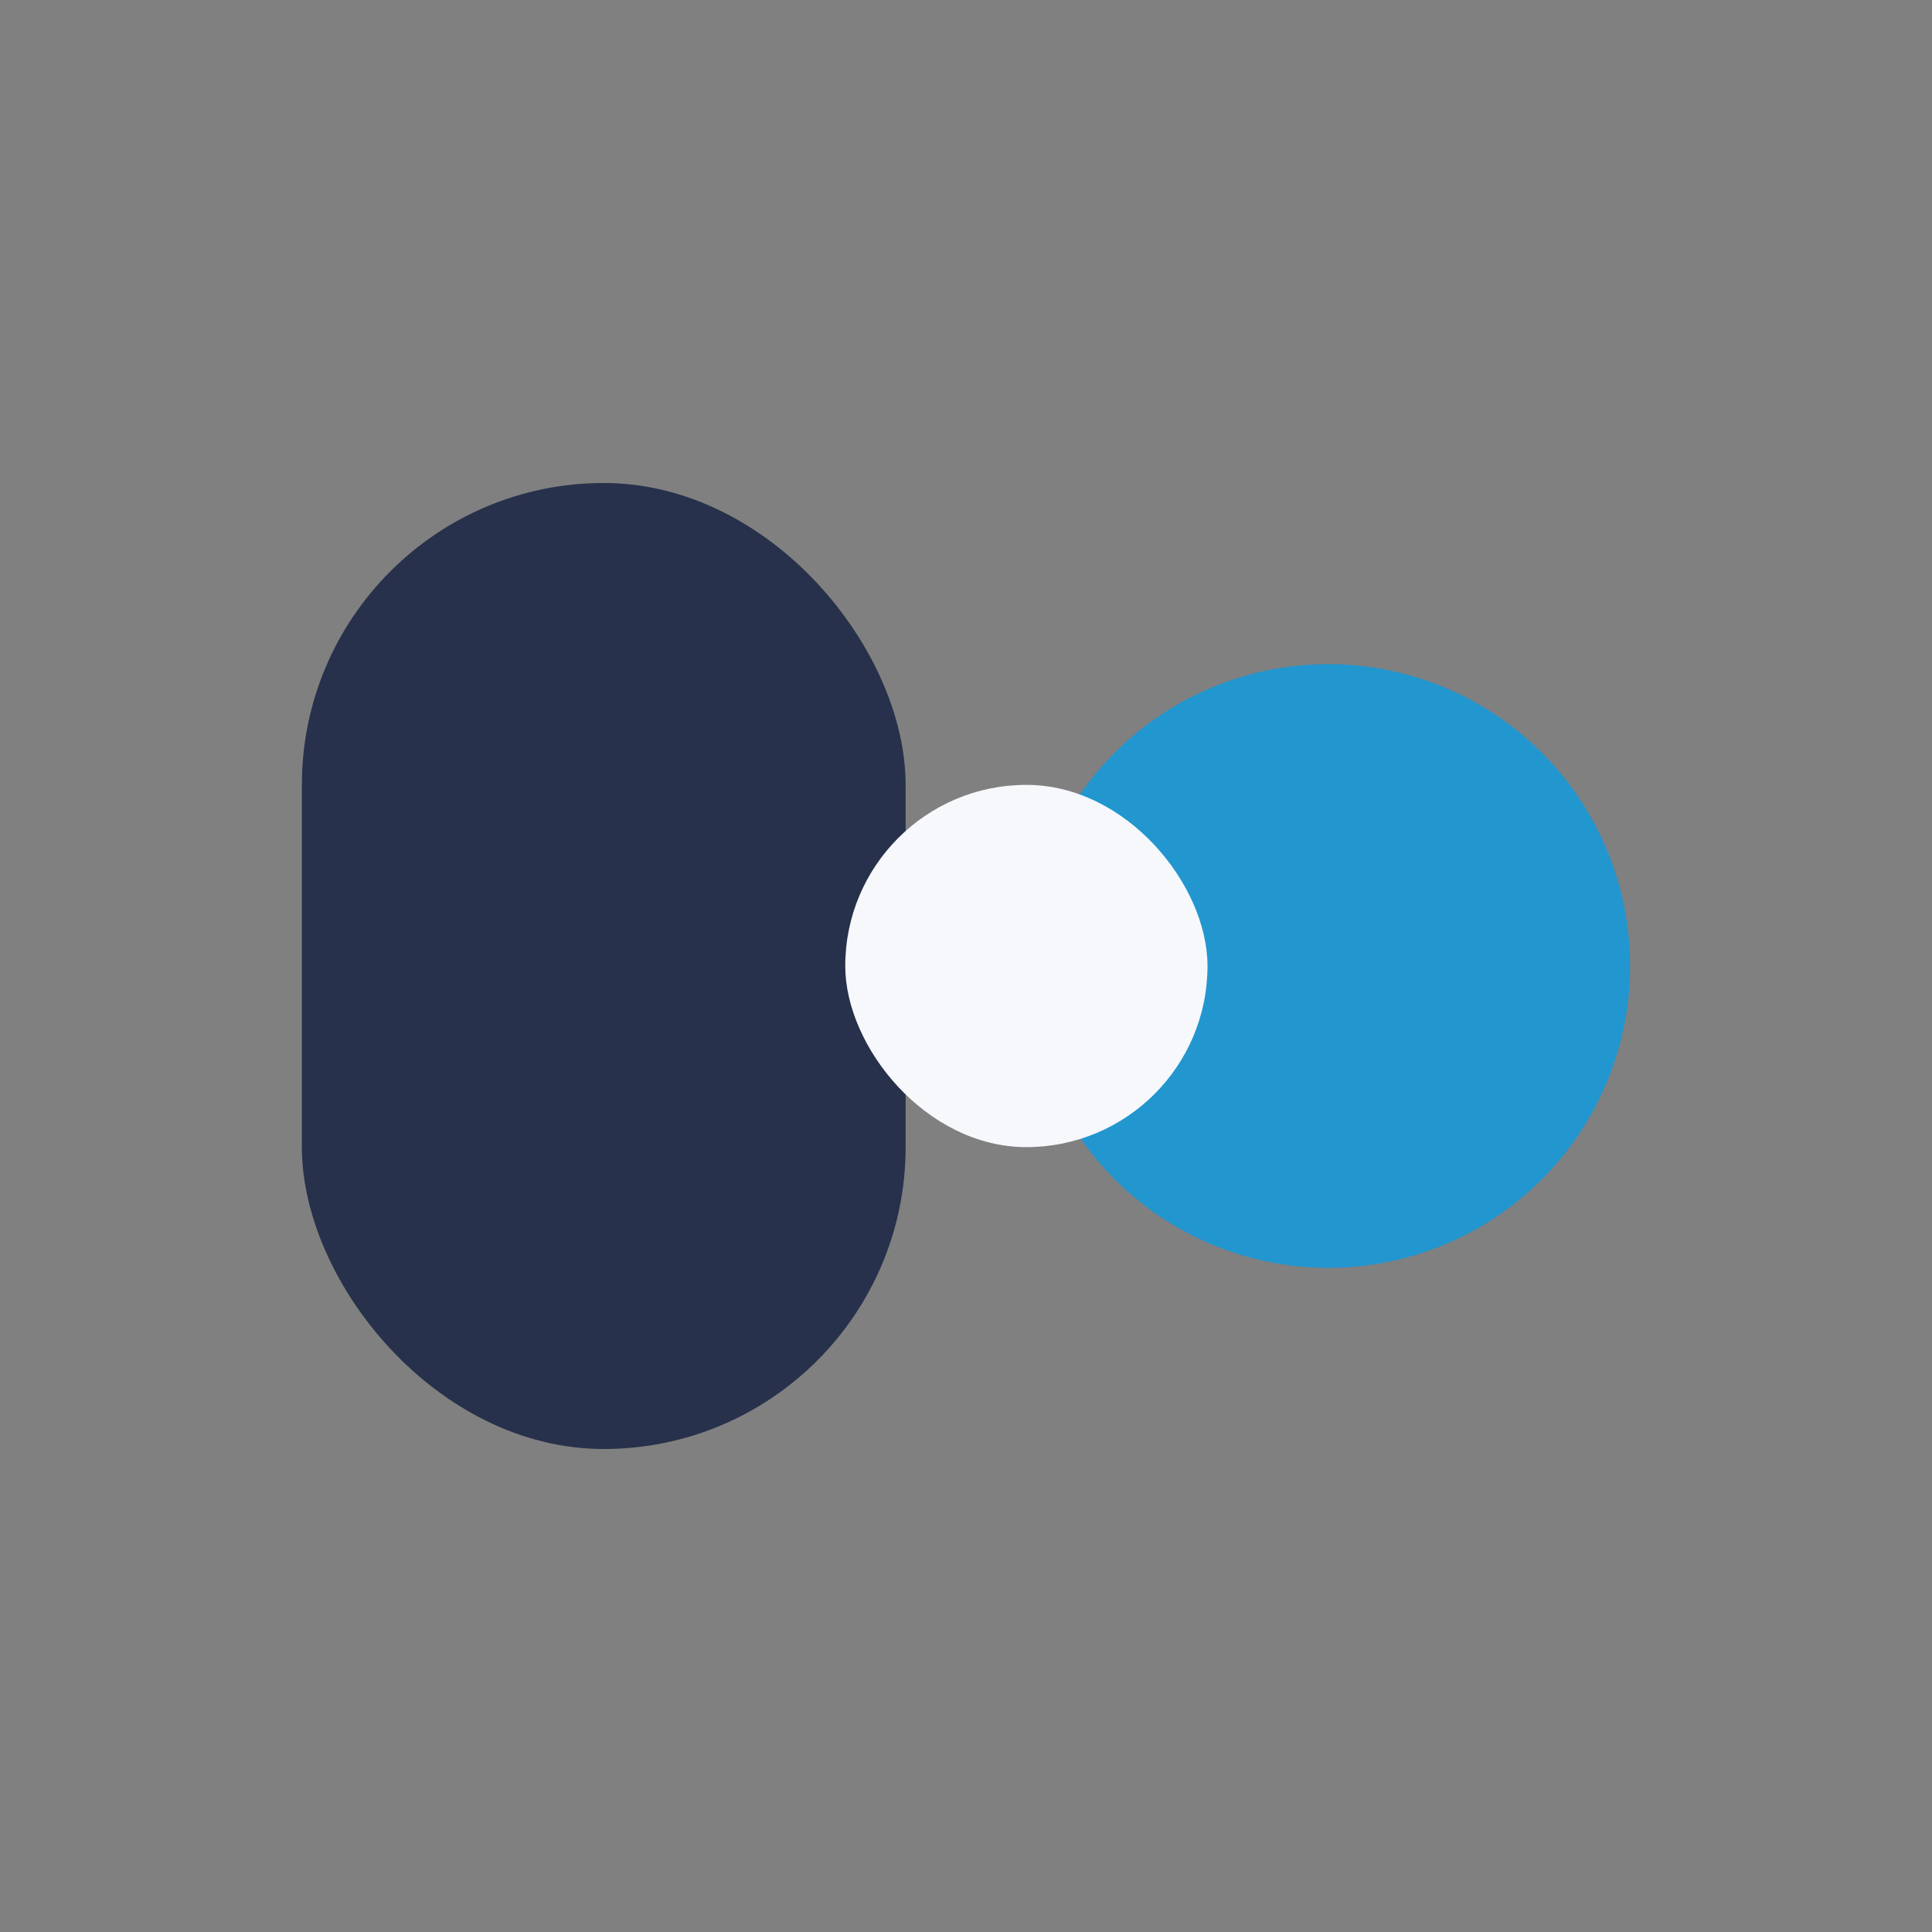 <?xml version="1.0" encoding="UTF-8"?>
<svg xmlns="http://www.w3.org/2000/svg" width="32" height="32" viewBox="0 0 32 32"><rect x="0" y="0" width="32" height="32" fill="#808080" stroke="none"/><rect x="5" y="8" width="10" height="16" rx="5" fill="#27314B"/><circle cx="22" cy="16" r="5" fill="#2296CF"/><rect x="14" y="13" width="6" height="6" rx="3" fill="#F6F8FC"/></svg>